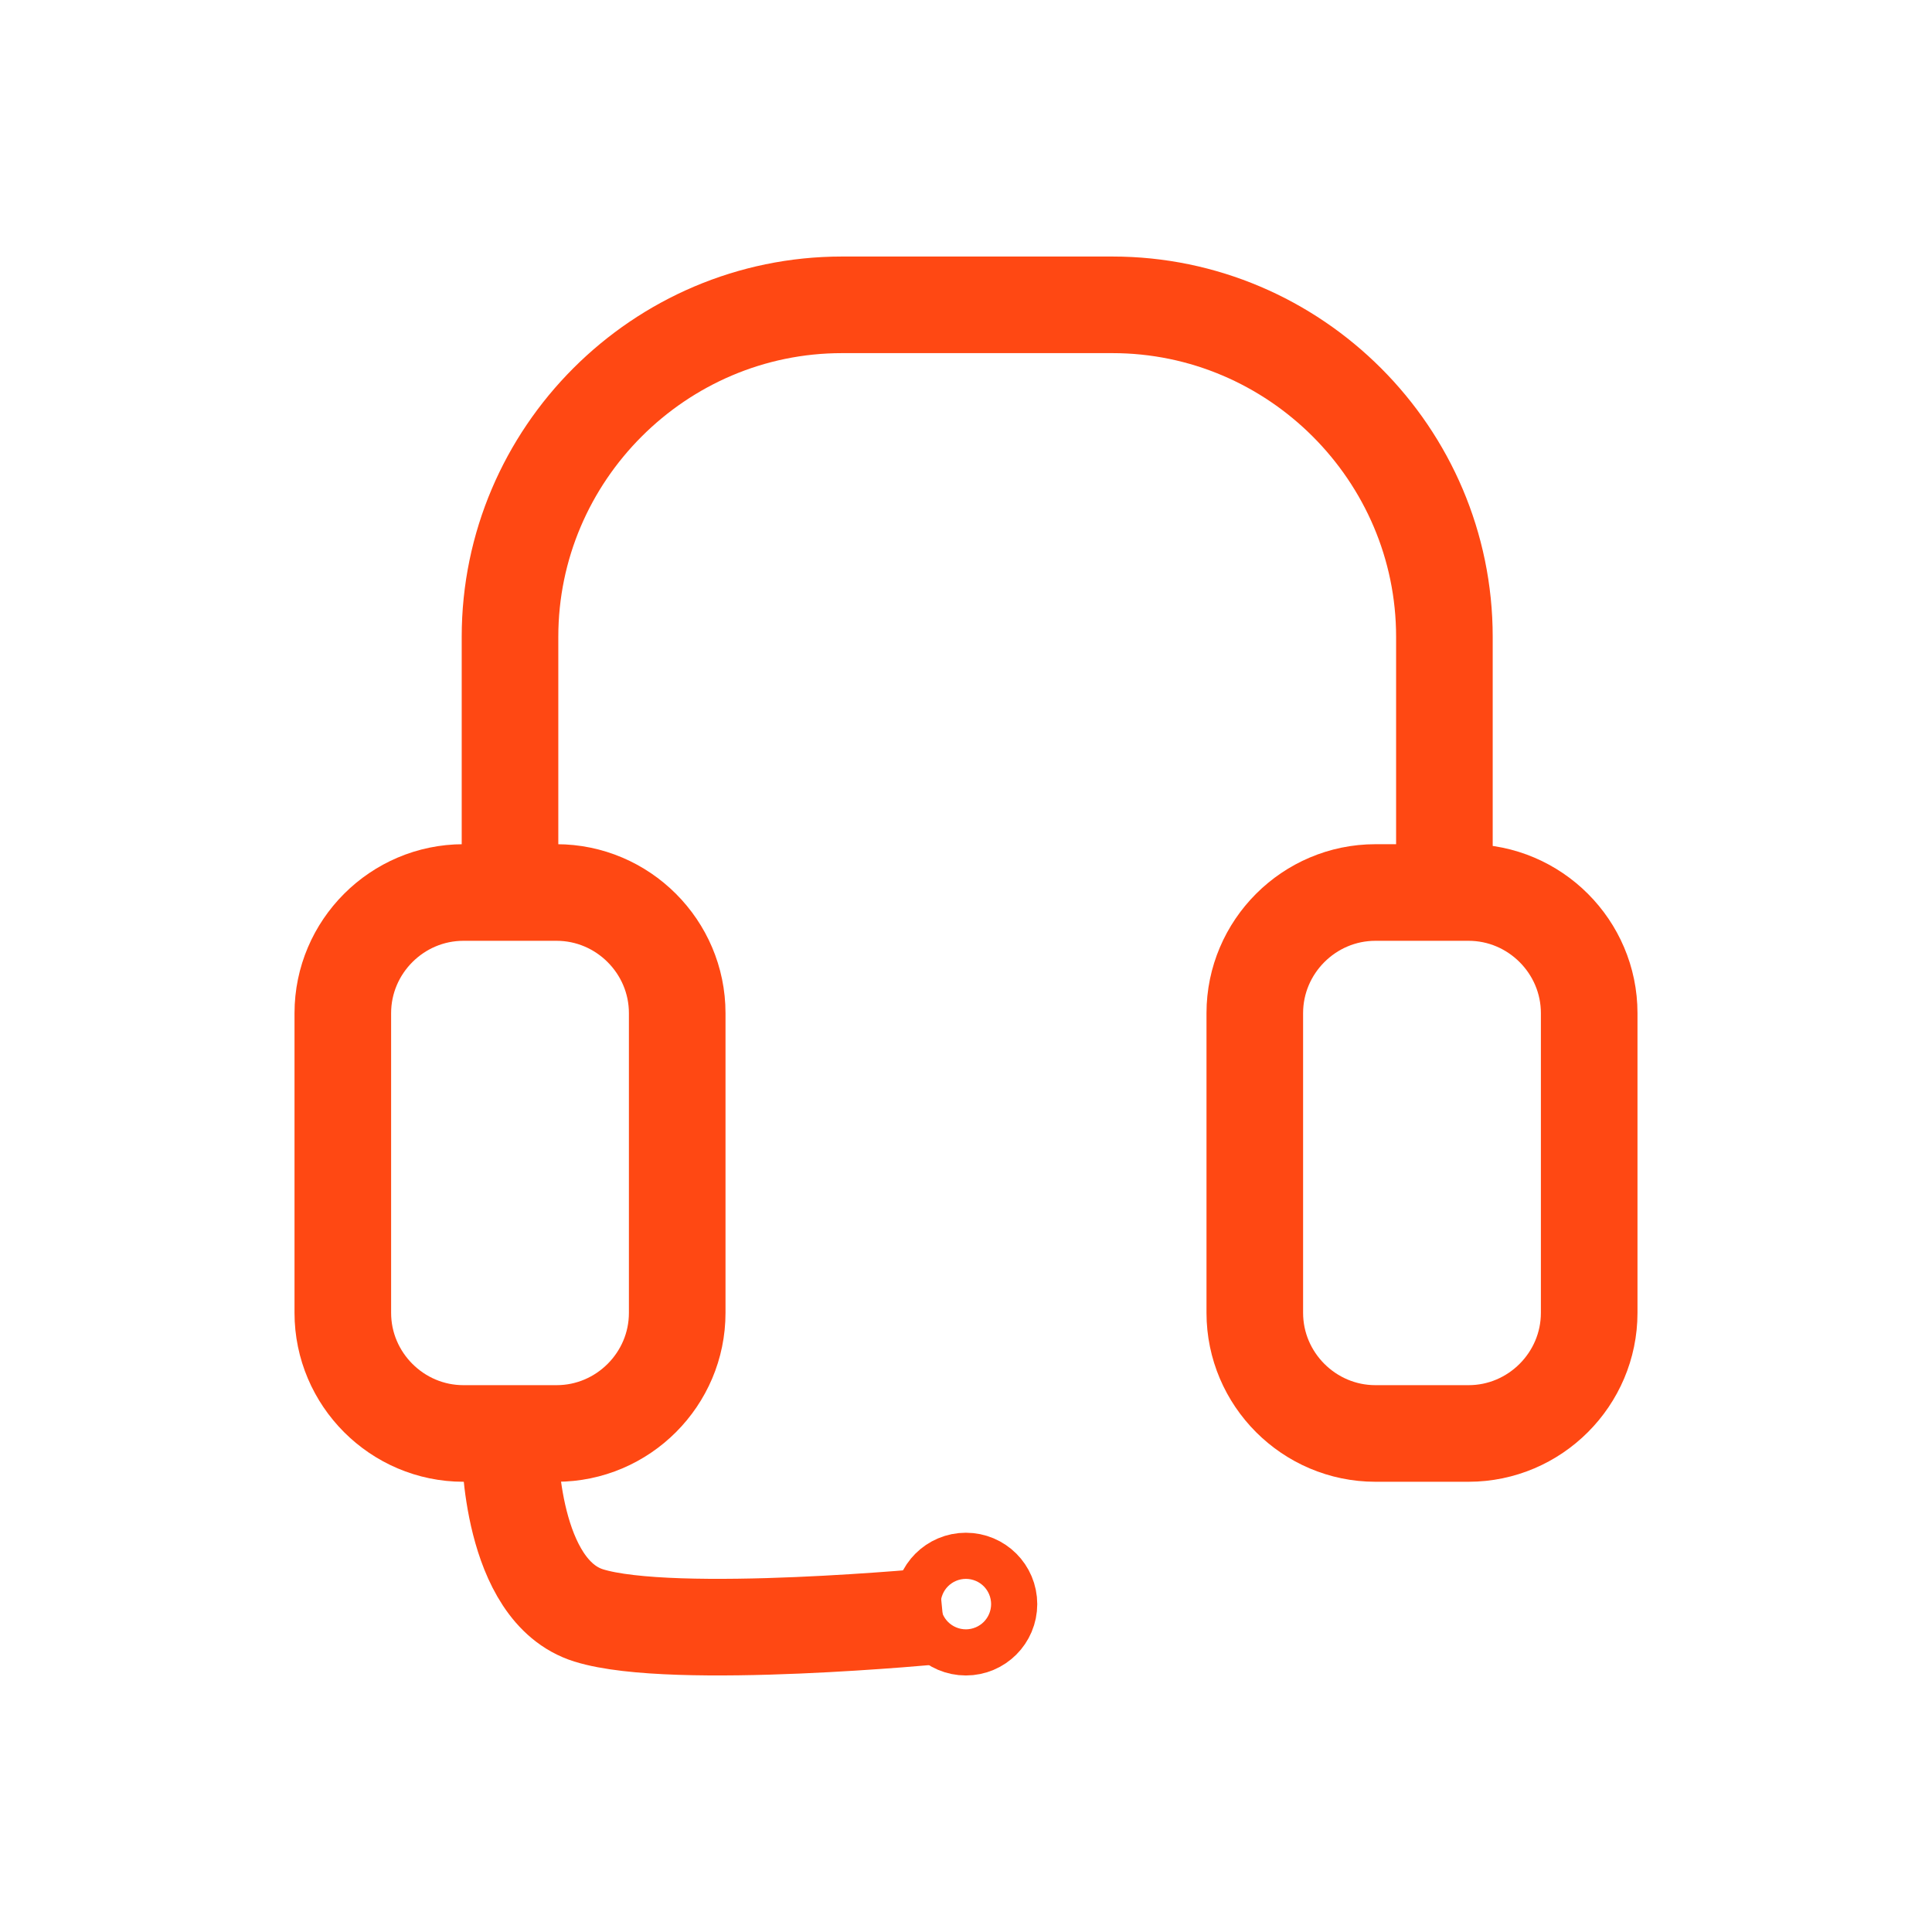 <?xml version="1.0" encoding="utf-8"?>
<!-- Generator: Adobe Illustrator 29.4.0, SVG Export Plug-In . SVG Version: 9.03 Build 0)  -->
<svg version="1.1" id="Capa_1" xmlns="http://www.w3.org/2000/svg" xmlns:xlink="http://www.w3.org/1999/xlink" x="0px" y="0px"
	 viewBox="0 0 500 500" style="enable-background:new 0 0 500 500;" xml:space="preserve">
<style type="text/css">
	.st0{fill:none;}
	.st1{fill:none;stroke:#FF4813;stroke-width:25;stroke-miterlimit:10;}
</style>
<g id="TEMPLATE">
	<rect class="st0" width="500" height="500"/>
</g>
<g>
	<path class="st1" d="M144.04,370.98h-24.1c-17.17,0-31.22-14.05-31.22-31.22V262.2c0-17.17,14.05-31.22,31.22-31.22h24.1
		c17.17,0,31.22,14.05,31.22,31.22v77.56C175.27,356.93,161.22,370.98,144.04,370.98z"/>
	<path class="st1" d="M380.06,370.98h-24.1c-17.17,0-31.22-14.05-31.22-31.22V262.2c0-17.17,14.05-31.22,31.22-31.22h24.1
		c17.17,0,31.22,14.05,31.22,31.22v77.56C411.28,356.93,397.23,370.98,380.06,370.98z"/>
	<path class="st1" d="M373.81,234.8v-70c0-47.25-38.66-85.91-85.91-85.91h-70c-47.25,0-85.91,38.66-85.91,85.91v70"/>
	<path class="st1" d="M131.99,374.8c0,0,0,36.91,20.36,43.27c21.87,6.83,91.64,0,91.64,0"/>
	<circle class="st1" cx="249.97" cy="415.14" r="5.97"/>
</g>
</svg>
